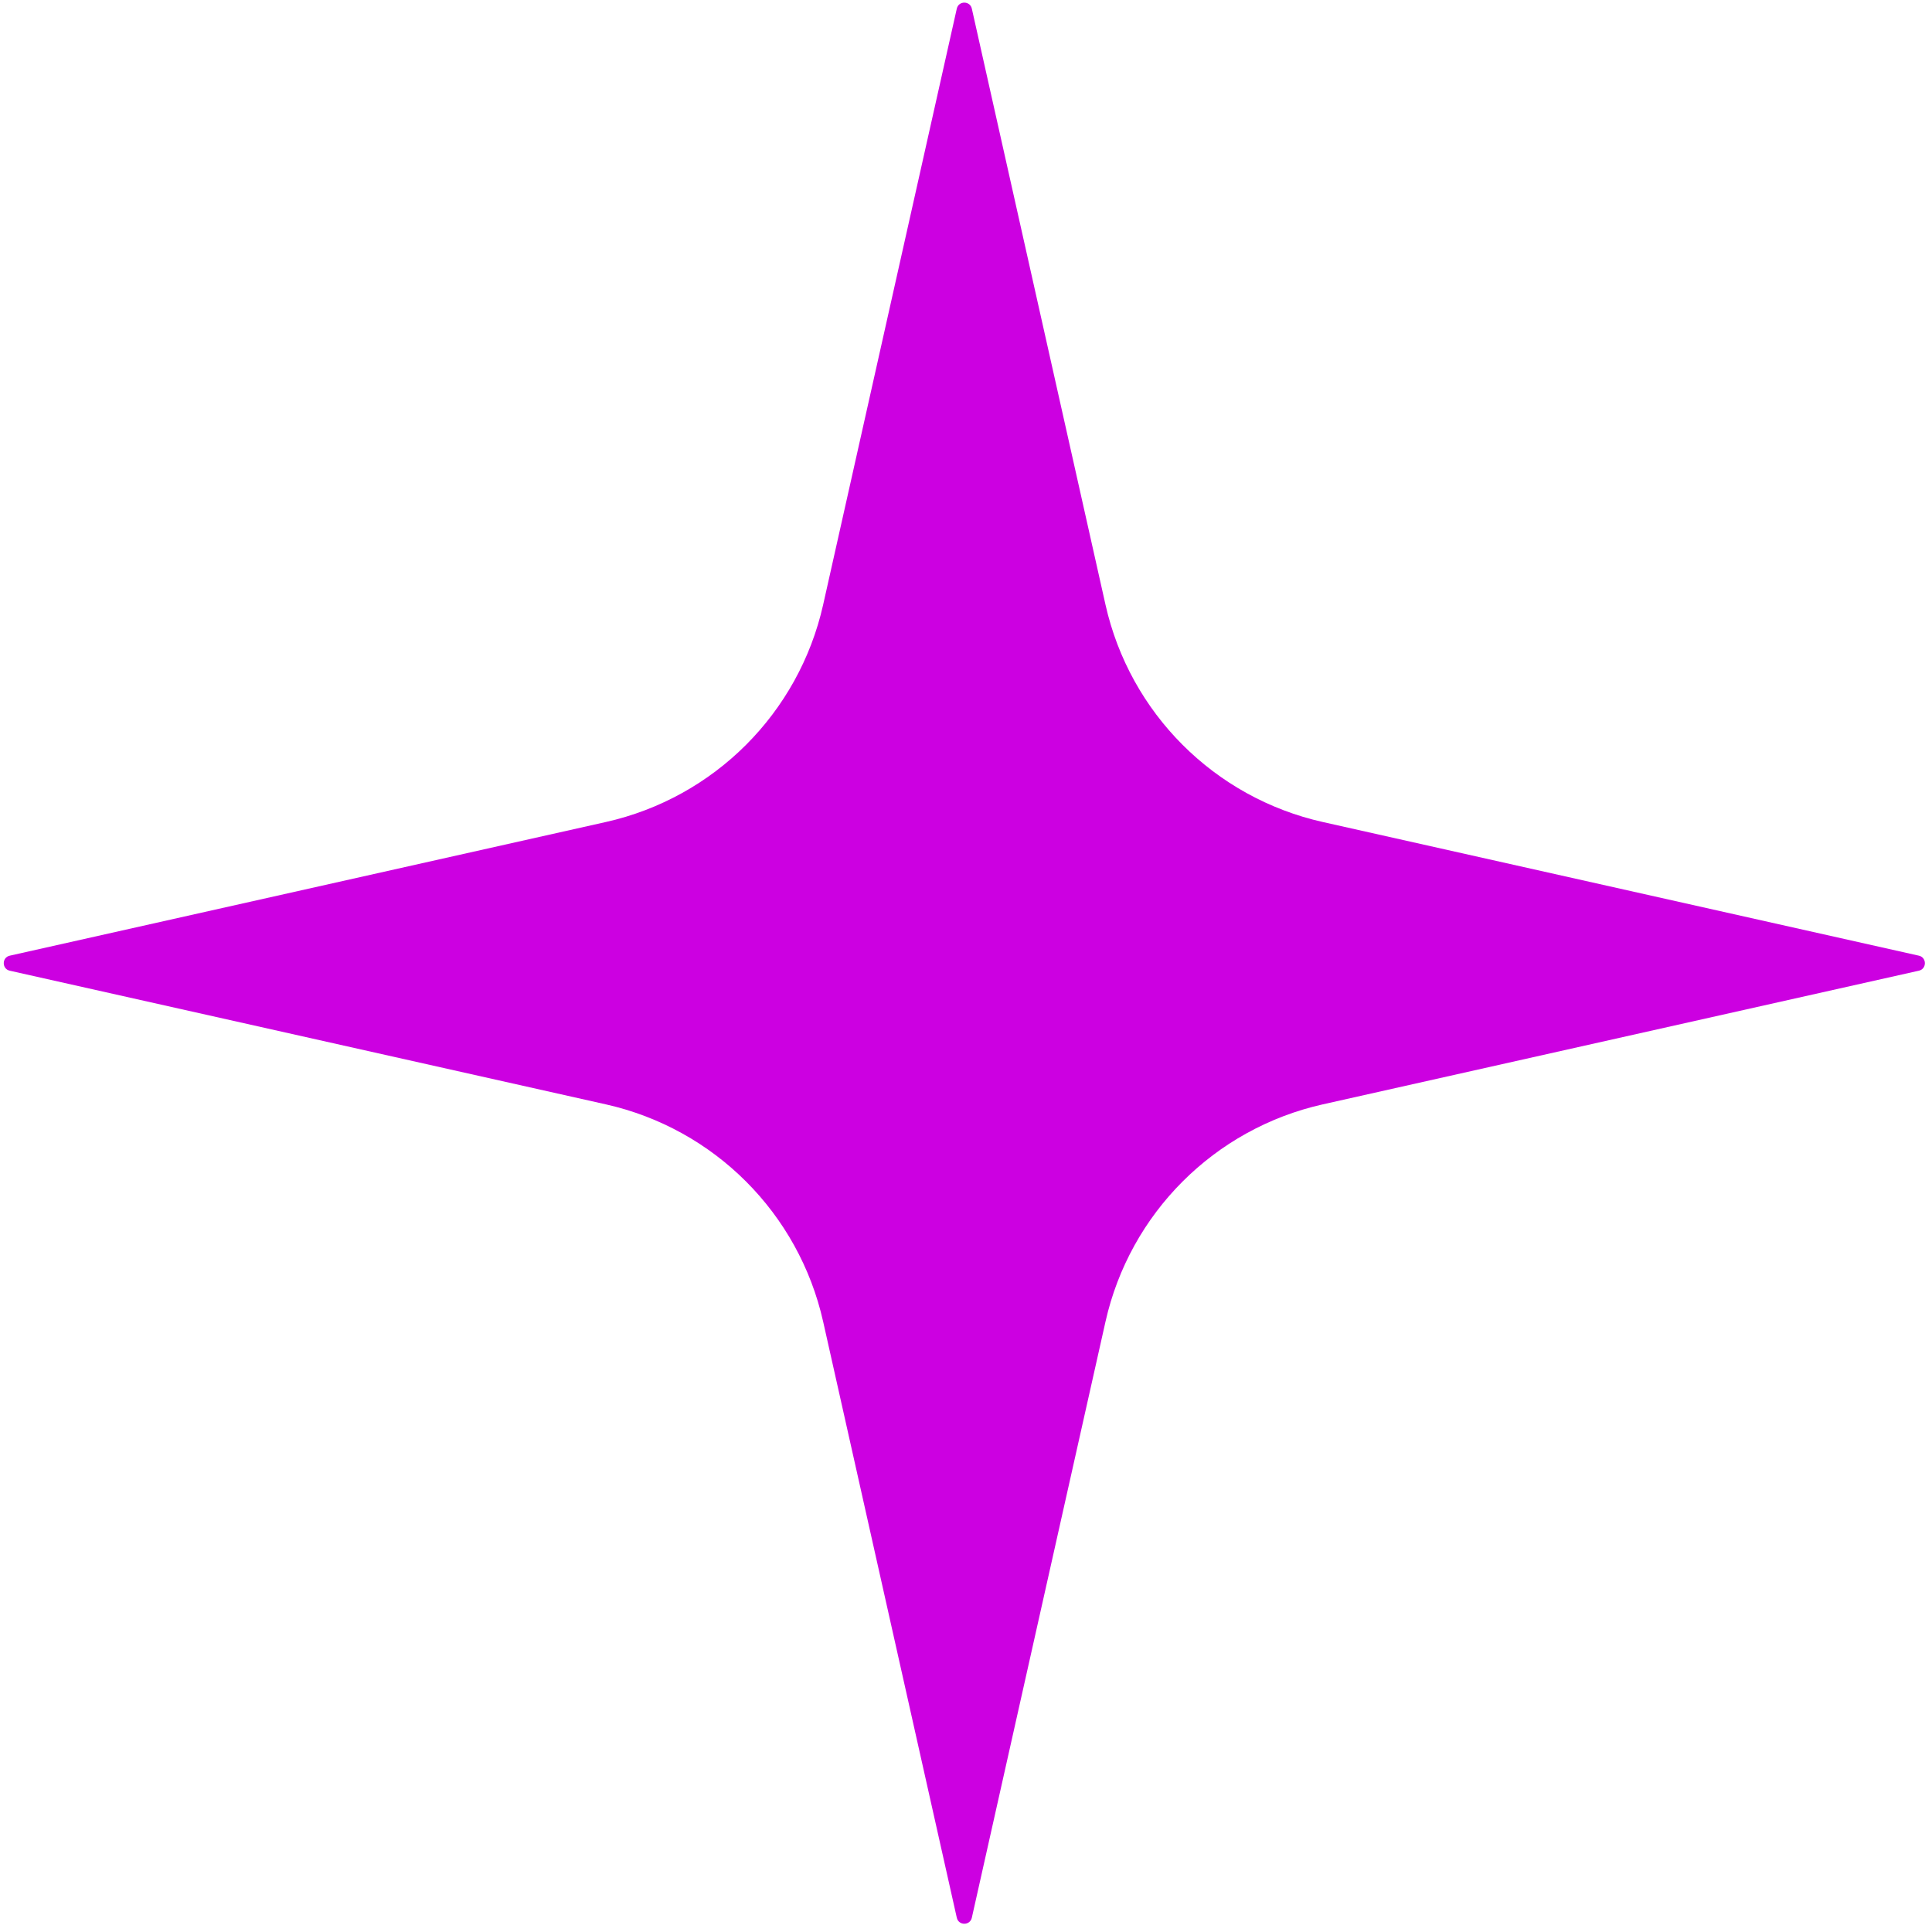 <?xml version="1.0" encoding="UTF-8"?> <svg xmlns="http://www.w3.org/2000/svg" width="117" height="117" viewBox="0 0 117 117" fill="none"><path d="M116.202 58.785L80.106 66.879C73.543 68.353 68.422 73.475 66.948 80.037L58.854 116.133C58.748 116.622 58.048 116.622 57.942 116.133L49.849 80.037C48.375 73.475 43.253 68.353 36.69 66.879L0.594 58.785C0.106 58.68 0.106 57.979 0.594 57.874L36.69 49.78C43.253 48.306 48.375 43.184 49.849 36.621L57.942 0.526C58.048 0.037 58.748 0.037 58.854 0.526L66.948 36.621C68.422 43.184 73.543 48.306 80.106 49.78L116.202 57.874C116.691 57.979 116.691 58.68 116.202 58.785Z" fill="#CC00E1"></path></svg> 